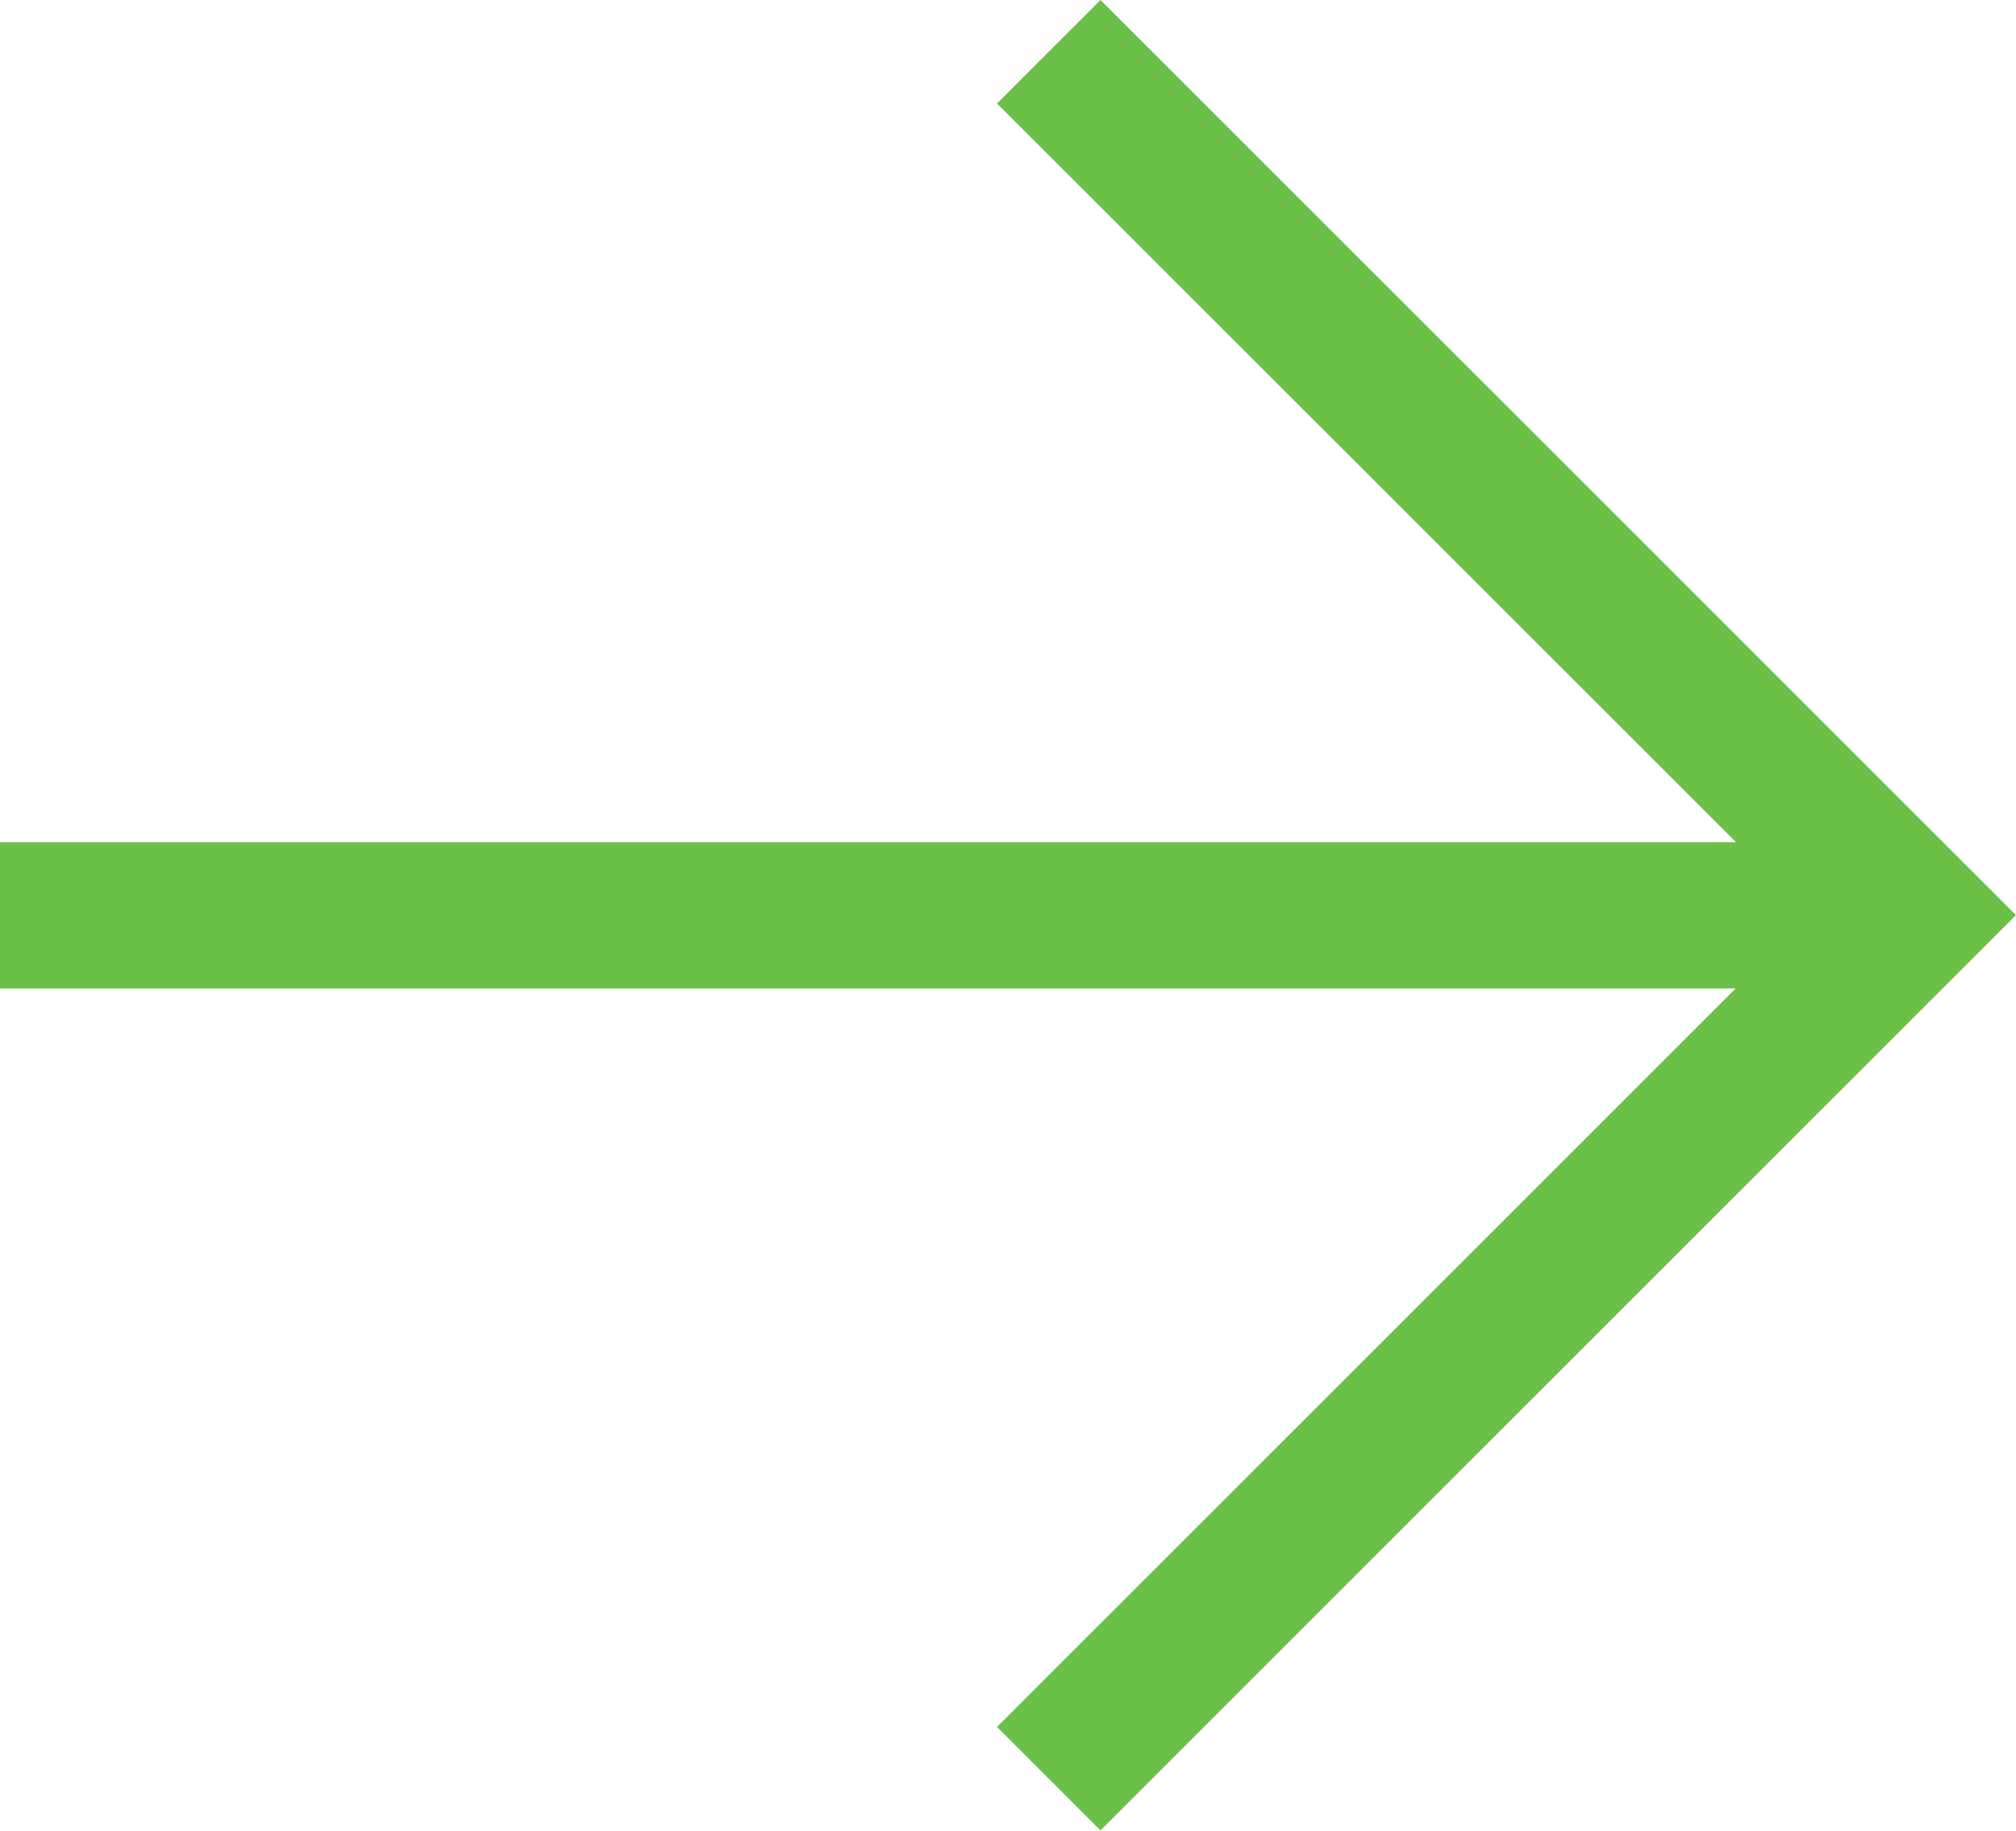 <svg xmlns="http://www.w3.org/2000/svg" width="55.096" height="50.039" viewBox="0 0 55.096 50.039">
  <g id="Group_37" data-name="Group 37" transform="translate(-635.6 -532.482)">
    <line id="Line_2" data-name="Line 2" x2="51.072" transform="translate(635.6 557.501)" fill="none" stroke="#6bc048" stroke-width="4"/>
    <path id="Path_5" data-name="Path 5" d="M4836.668,528.062l23.605,23.6-23.605,23.605" transform="translate(-4172.406 5.834)" fill="none" stroke="#6bc048" stroke-width="4"/>
  </g>
</svg>
